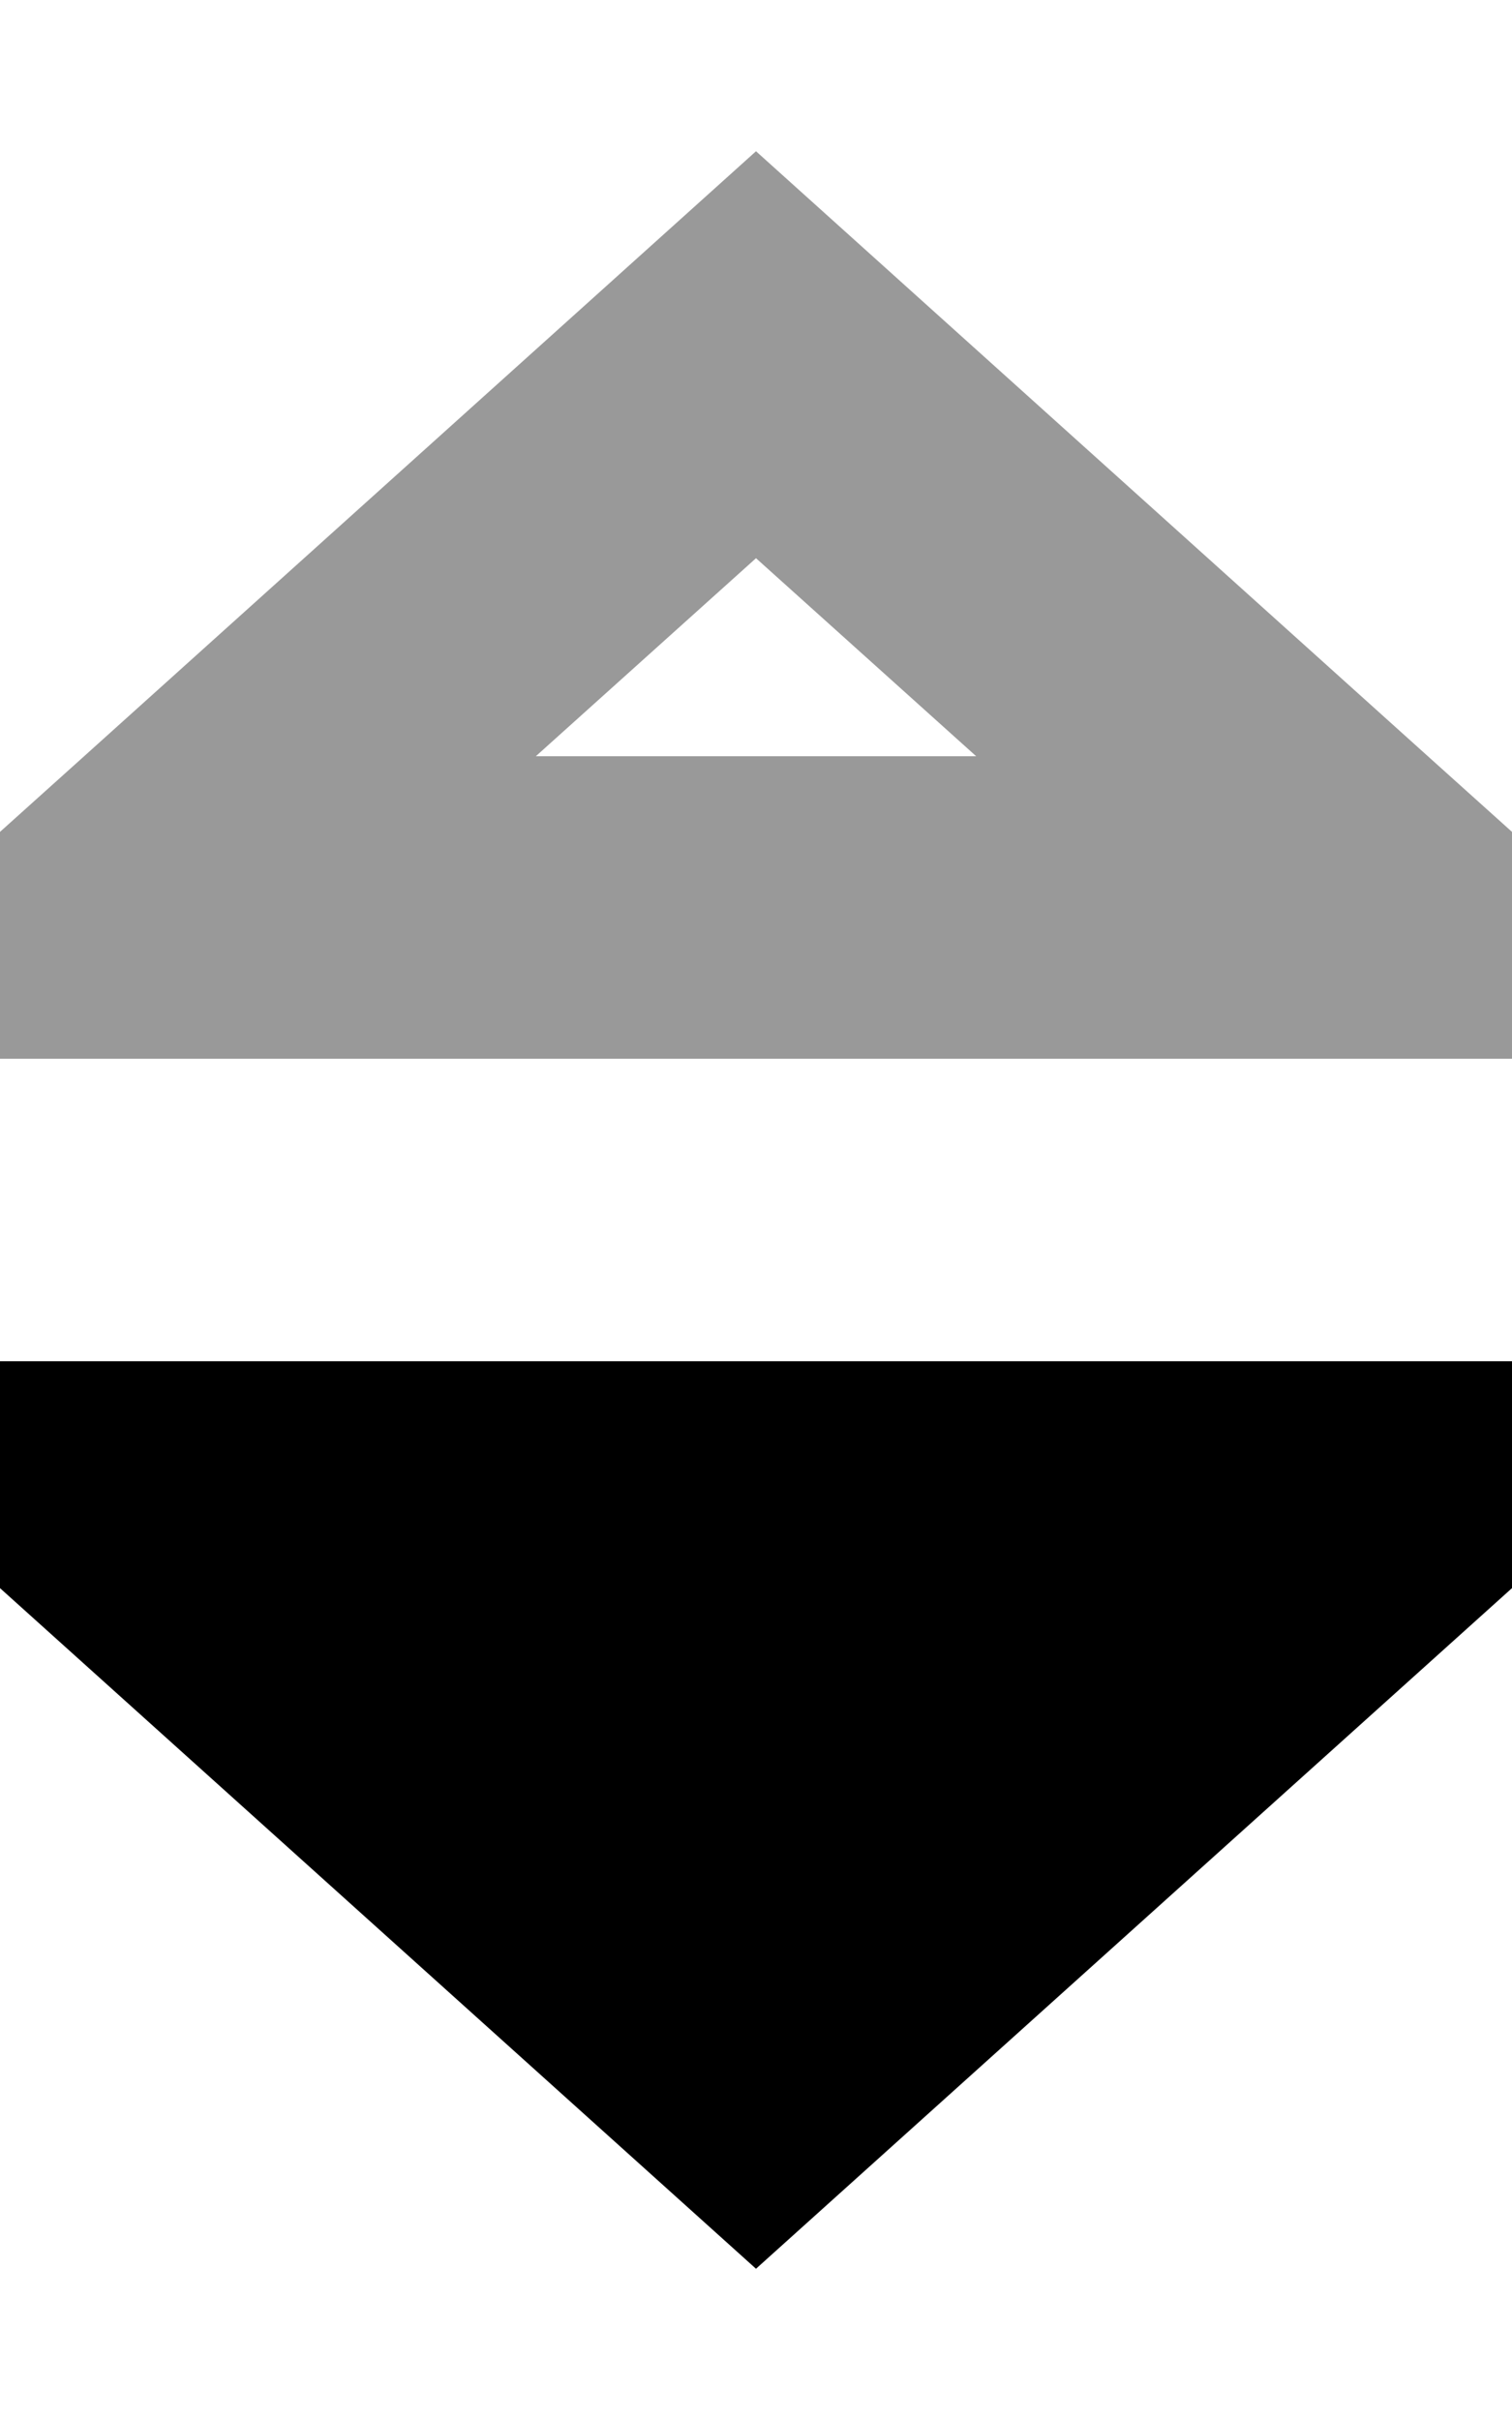 <svg xmlns="http://www.w3.org/2000/svg" viewBox="0 0 320 512"><!--! Font Awesome Pro 6.6.0 by @fontawesome - https://fontawesome.com License - https://fontawesome.com/license (Commercial License) Copyright 2024 Fonticons, Inc. --><defs><style>.fa-secondary{opacity:.4}</style></defs><path class="fa-secondary" d="M0 176l0 48 64 0 192 0 64 0 0-48-17.8-16L160 32 17.8 160 0 176zm113.4-16L160 118.1 206.6 160l-93.1 0z"/><path class="fa-primary" d="M0 336L160 480 320 336V288H0v48z"/></svg>